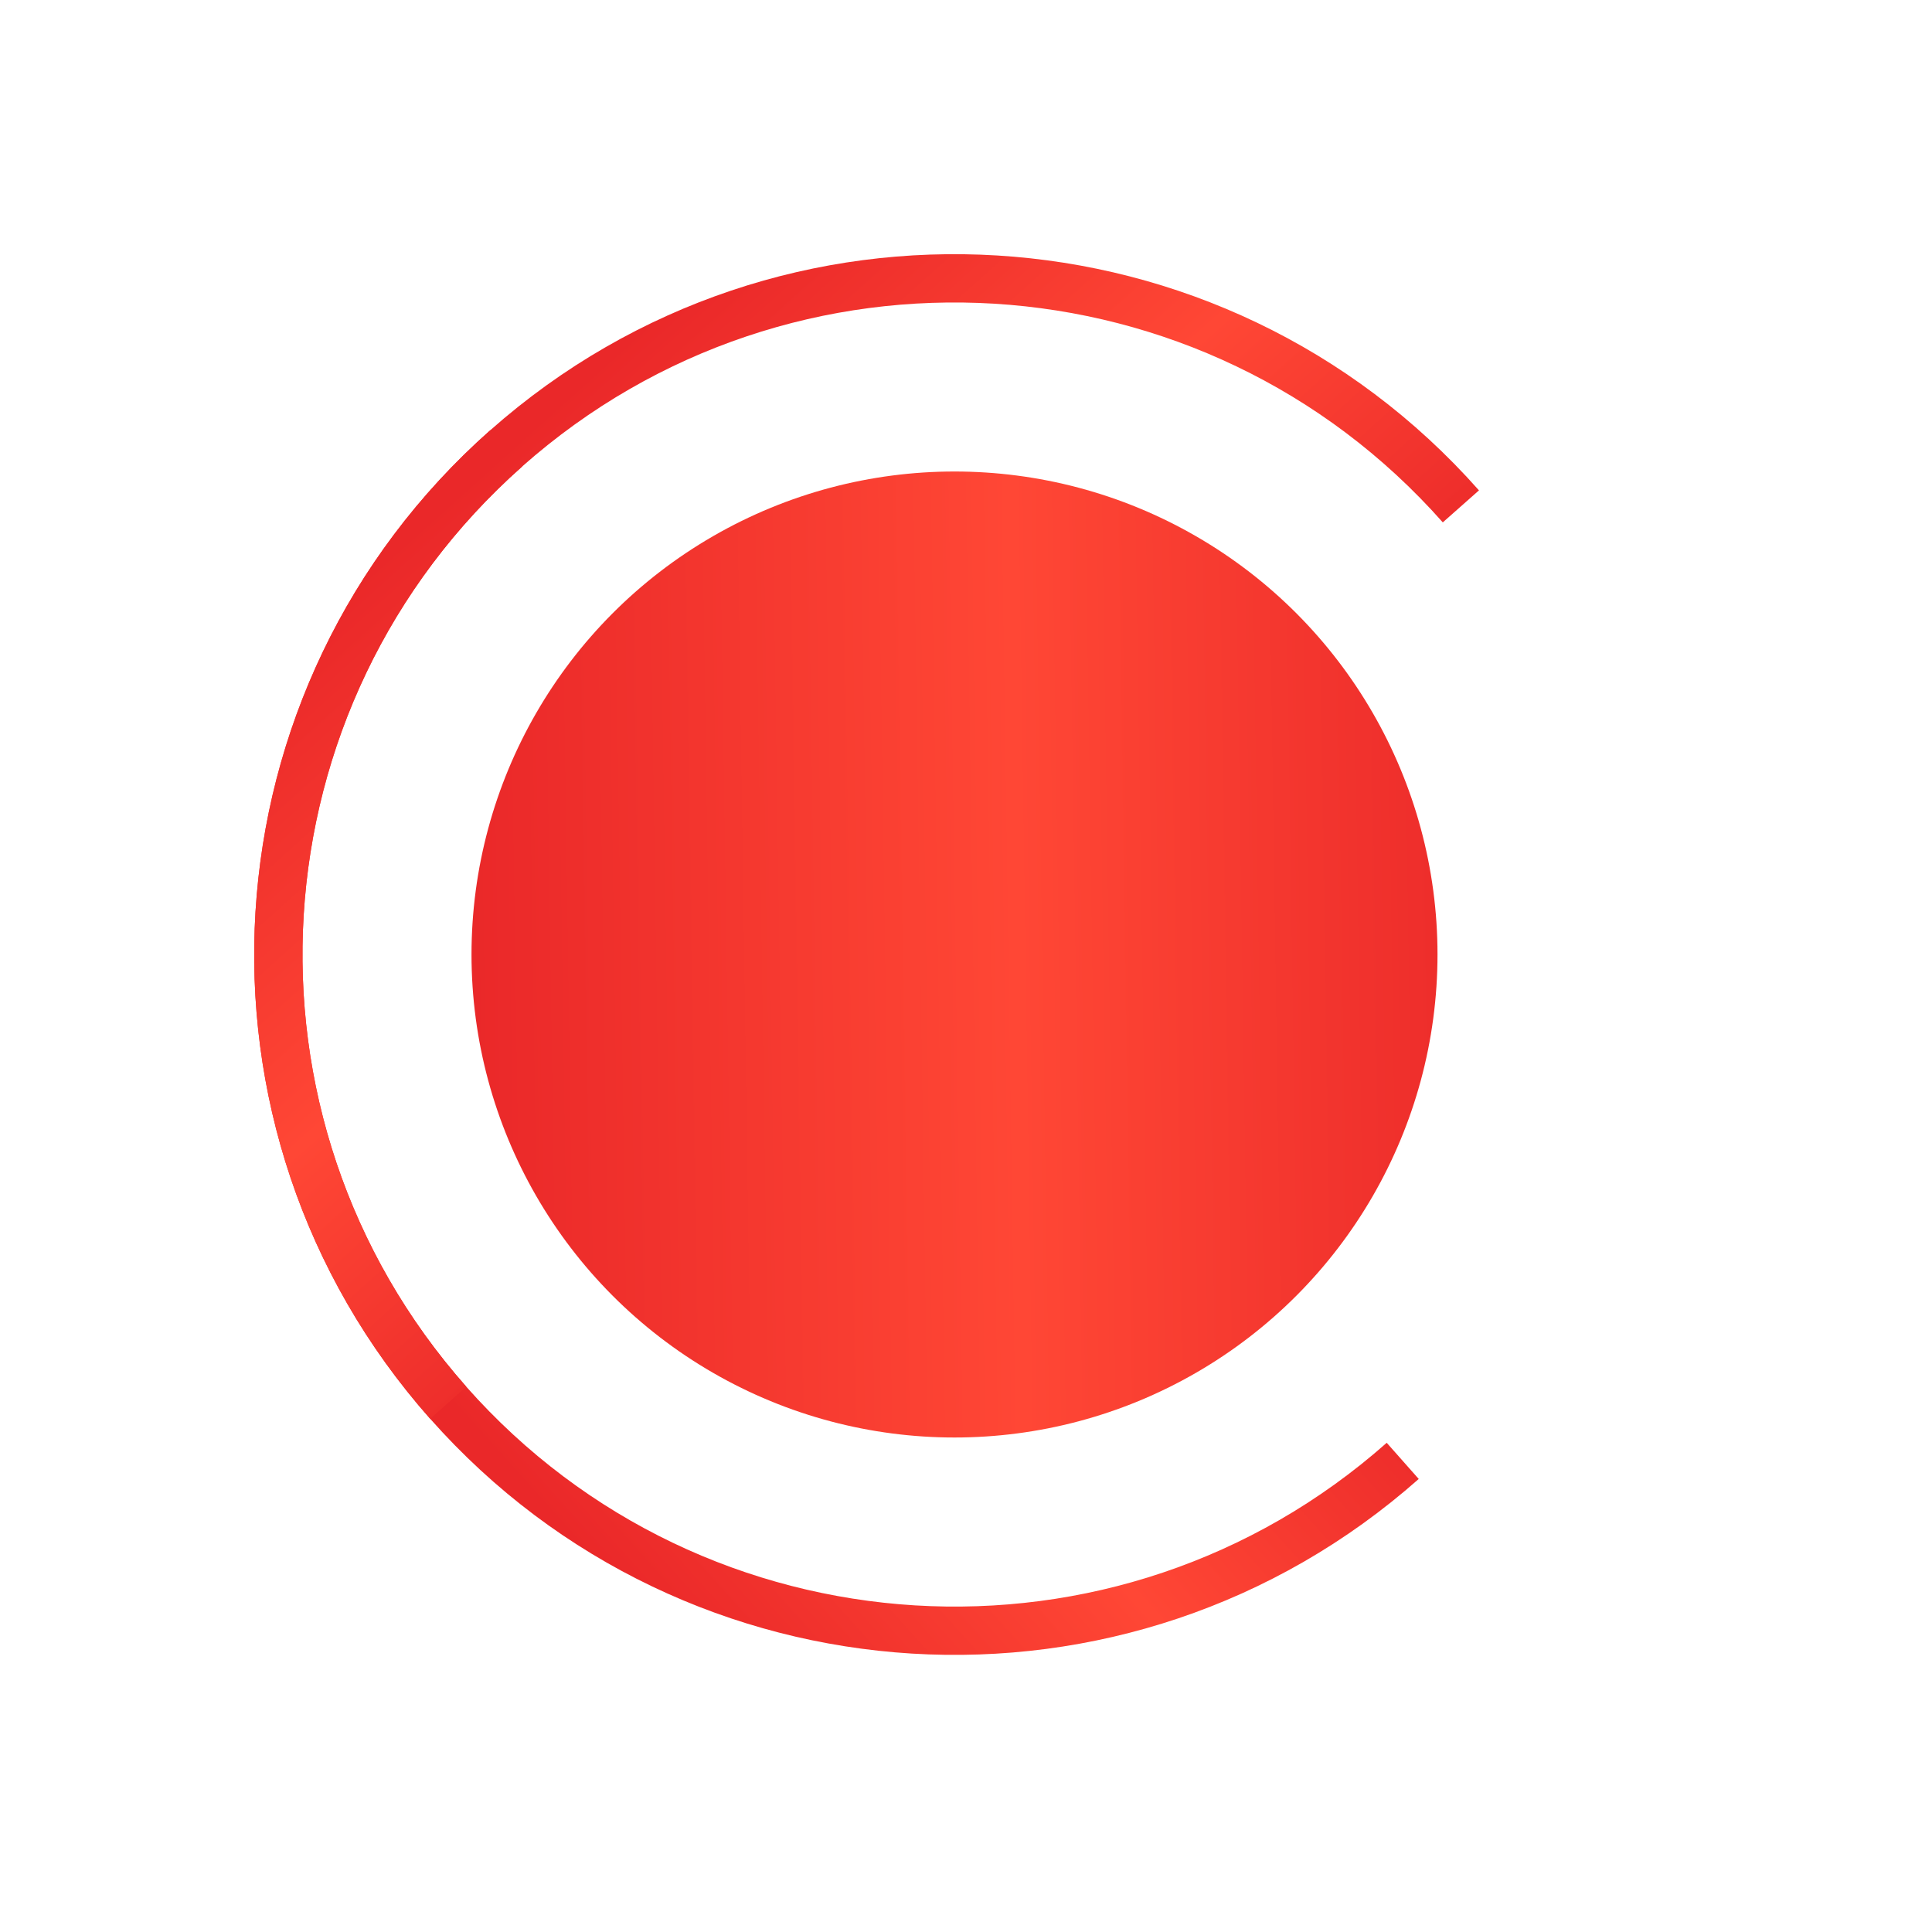 <?xml version="1.0" encoding="UTF-8"?> <svg xmlns="http://www.w3.org/2000/svg" width="20" height="20" viewBox="0 0 20 20" fill="none"><circle cx="9.881" cy="9.881" r="5" fill="url(#paint0_linear_43_152)"></circle><path d="M14.521 15.123C11.626 17.685 7.202 17.416 4.64 14.521C2.077 11.626 2.347 7.202 5.242 4.64" stroke="url(#paint1_linear_43_152)" stroke-width="0.5"></path><path d="M4.64 14.521C2.077 11.626 2.347 7.202 5.242 4.64C8.137 2.077 12.561 2.347 15.123 5.242" stroke="url(#paint2_linear_43_152)" stroke-width="0.5"></path><defs><linearGradient id="paint0_linear_43_152" x1="4.881" y1="9.963" x2="15.87" y2="9.799" gradientUnits="userSpaceOnUse"><stop stop-color="#EA2829"></stop><stop offset="0.514" stop-color="#FF4735"></stop><stop offset="1" stop-color="#EA2829"></stop></linearGradient><linearGradient id="paint1_linear_43_152" x1="4.716" y1="14.607" x2="10.438" y2="9.465" gradientUnits="userSpaceOnUse"><stop stop-color="#EA2829"></stop><stop offset="0.514" stop-color="#FF4735"></stop><stop offset="1" stop-color="#EA2829"></stop></linearGradient><linearGradient id="paint2_linear_43_152" x1="5.156" y1="4.716" x2="10.298" y2="10.438" gradientUnits="userSpaceOnUse"><stop stop-color="#EA2829"></stop><stop offset="0.514" stop-color="#FF4735"></stop><stop offset="1" stop-color="#EA2829"></stop></linearGradient></defs></svg> 